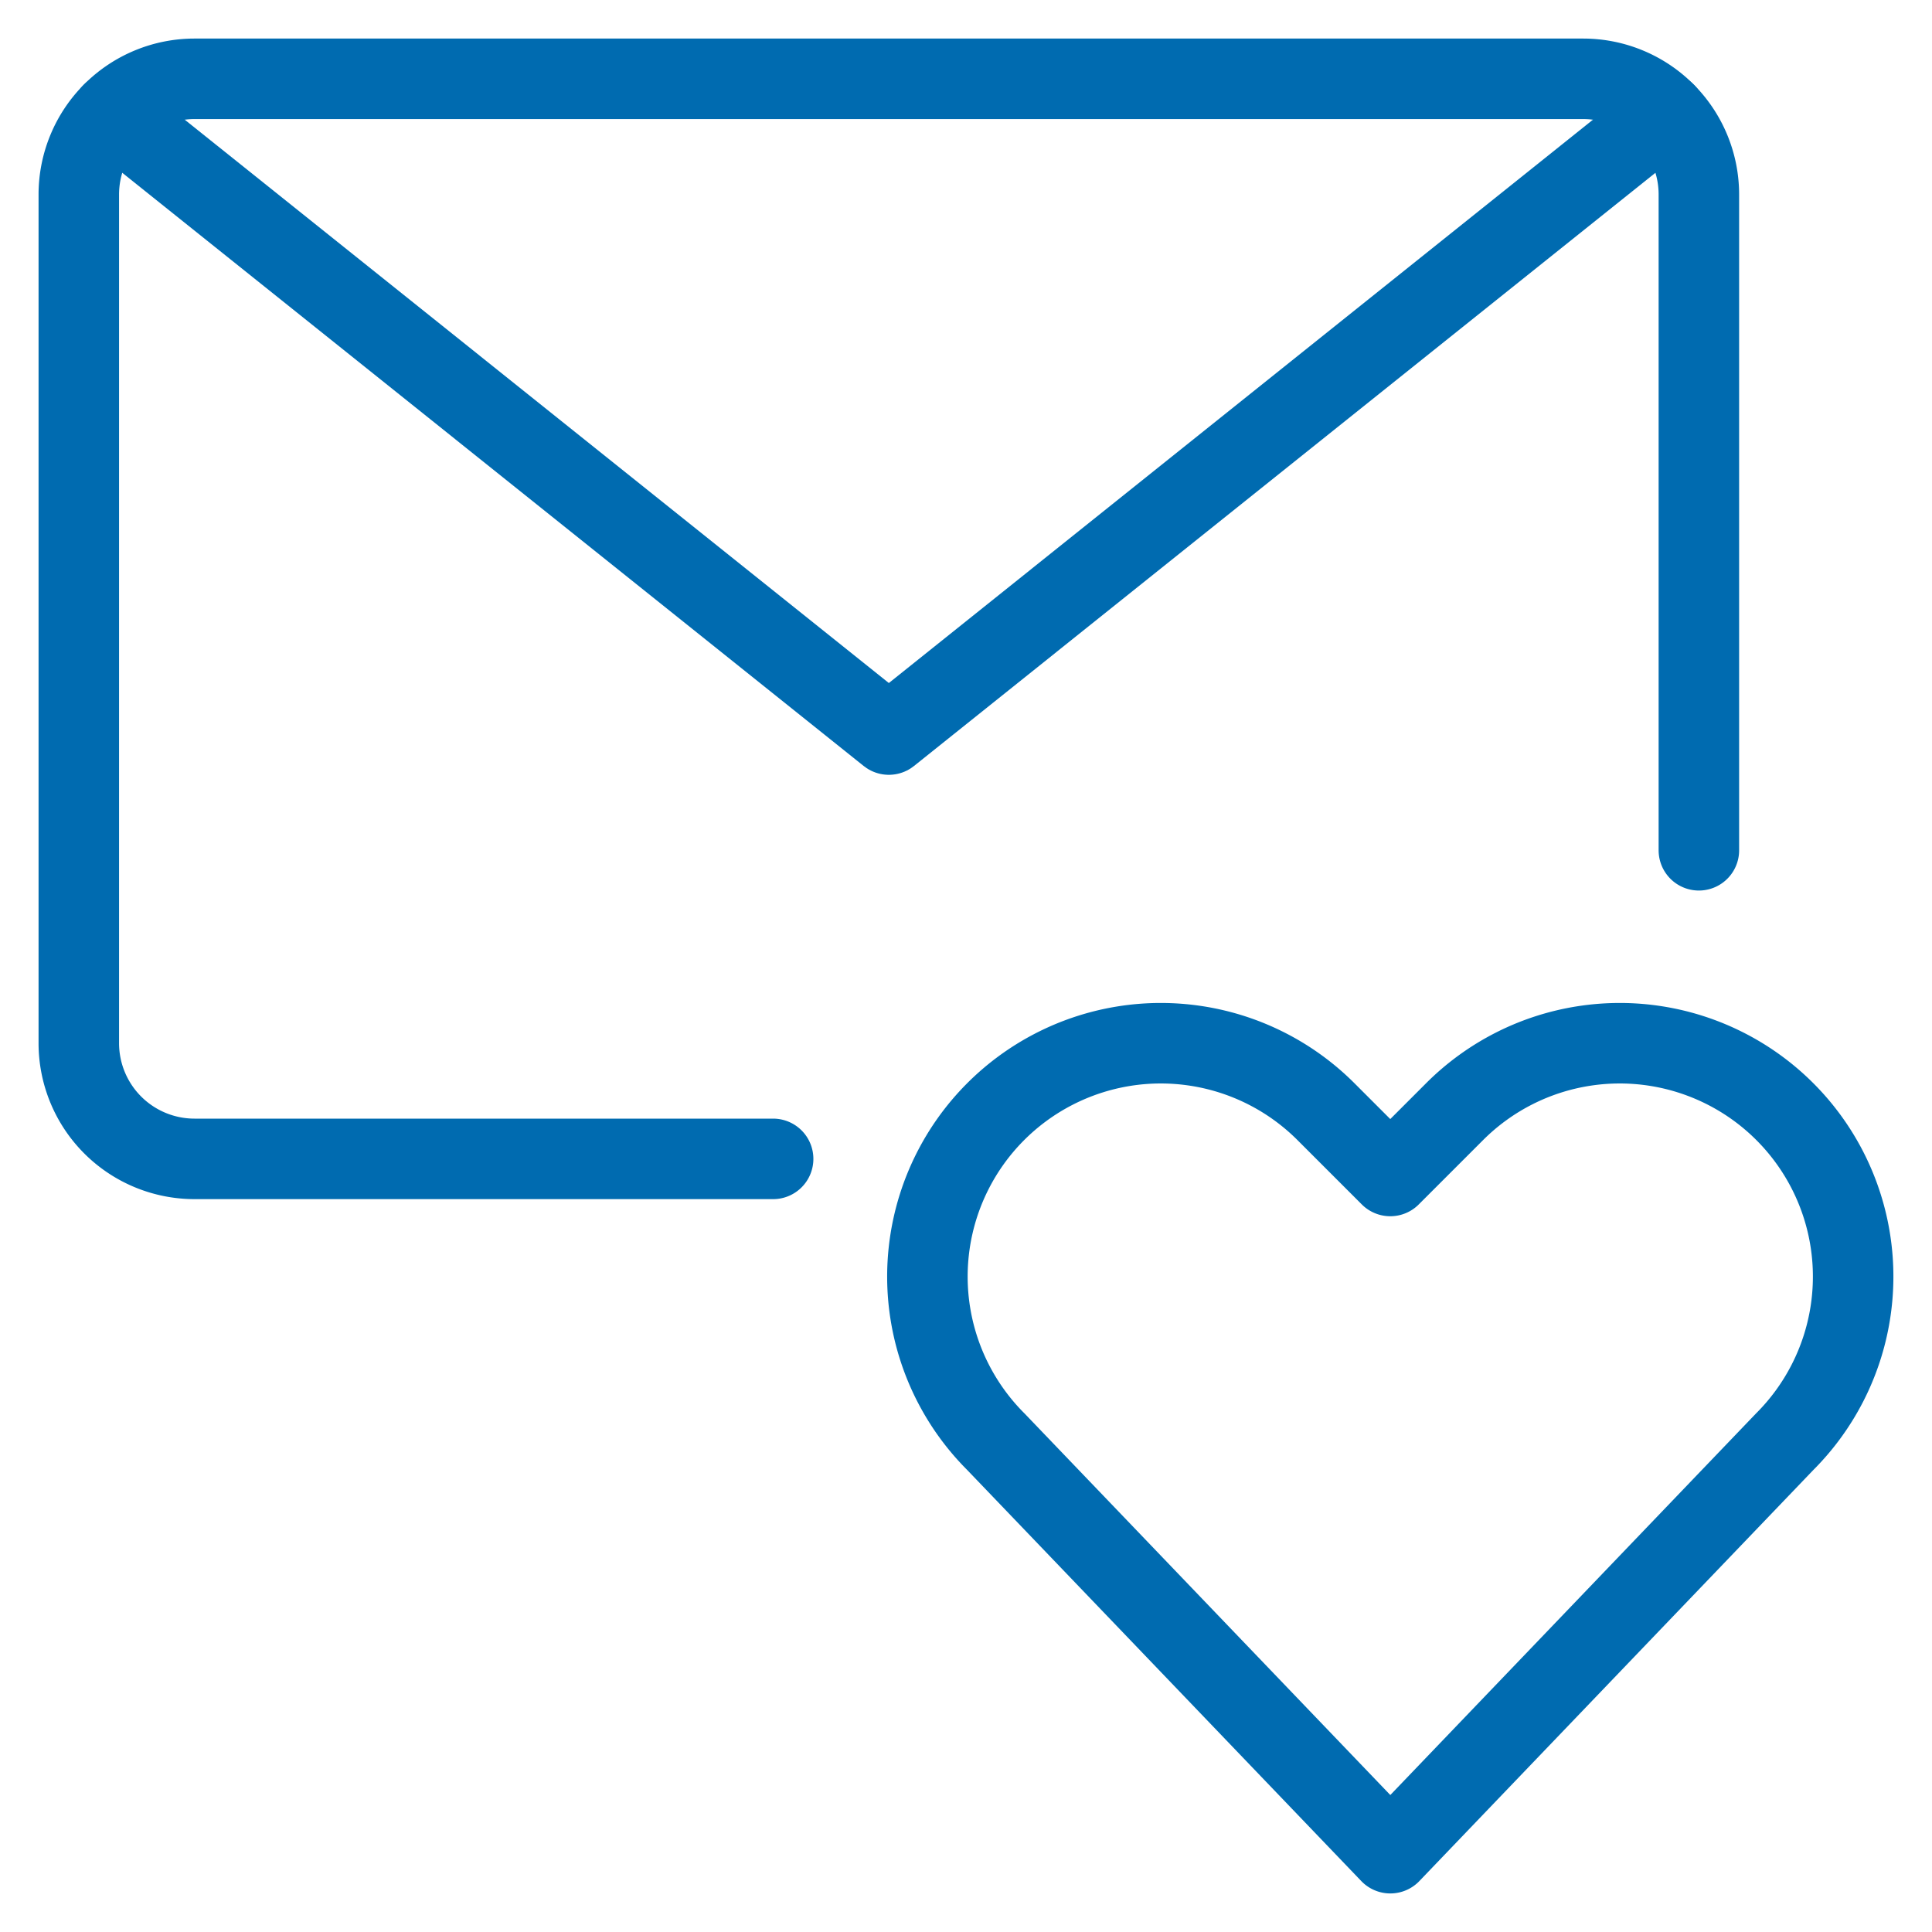 <?xml version="1.0" encoding="UTF-8"?> <svg xmlns="http://www.w3.org/2000/svg" viewBox="-1 -1 48 48" id="Email-Action-Heart-1--Streamline-Ultimate.svg" height="48" width="48"><desc>Email Action Heart 1 Streamline Icon: https://streamlinehq.com</desc><path d="m33.542 45.042 -9.802 -10.225a5.798 5.798 0 0 1 -1.087 -6.693h0a5.8 5.8 0 0 1 9.288 -1.507l1.6 1.6 1.6 -1.6a5.8 5.8 0 0 1 9.288 1.507h0a5.798 5.798 0 0 1 -1.087 6.693Z" fill="none" stroke="#006bb0" stroke-linecap="round" stroke-linejoin="round" stroke-width="2"></path><path d="M18.208 27.792H3.833A2.875 2.875 0 0 1 0.958 24.917V3.833A2.875 2.875 0 0 1 3.833 0.958h34.5A2.875 2.875 0 0 1 41.208 3.833v16.292" fill="none" stroke="#006bb0" stroke-linecap="round" stroke-linejoin="round" stroke-width="2"></path><path d="M40.378 1.813 21.083 17.25 1.788 1.813" fill="none" stroke="#006bb0" stroke-linecap="round" stroke-linejoin="round" stroke-width="2"></path></svg> 